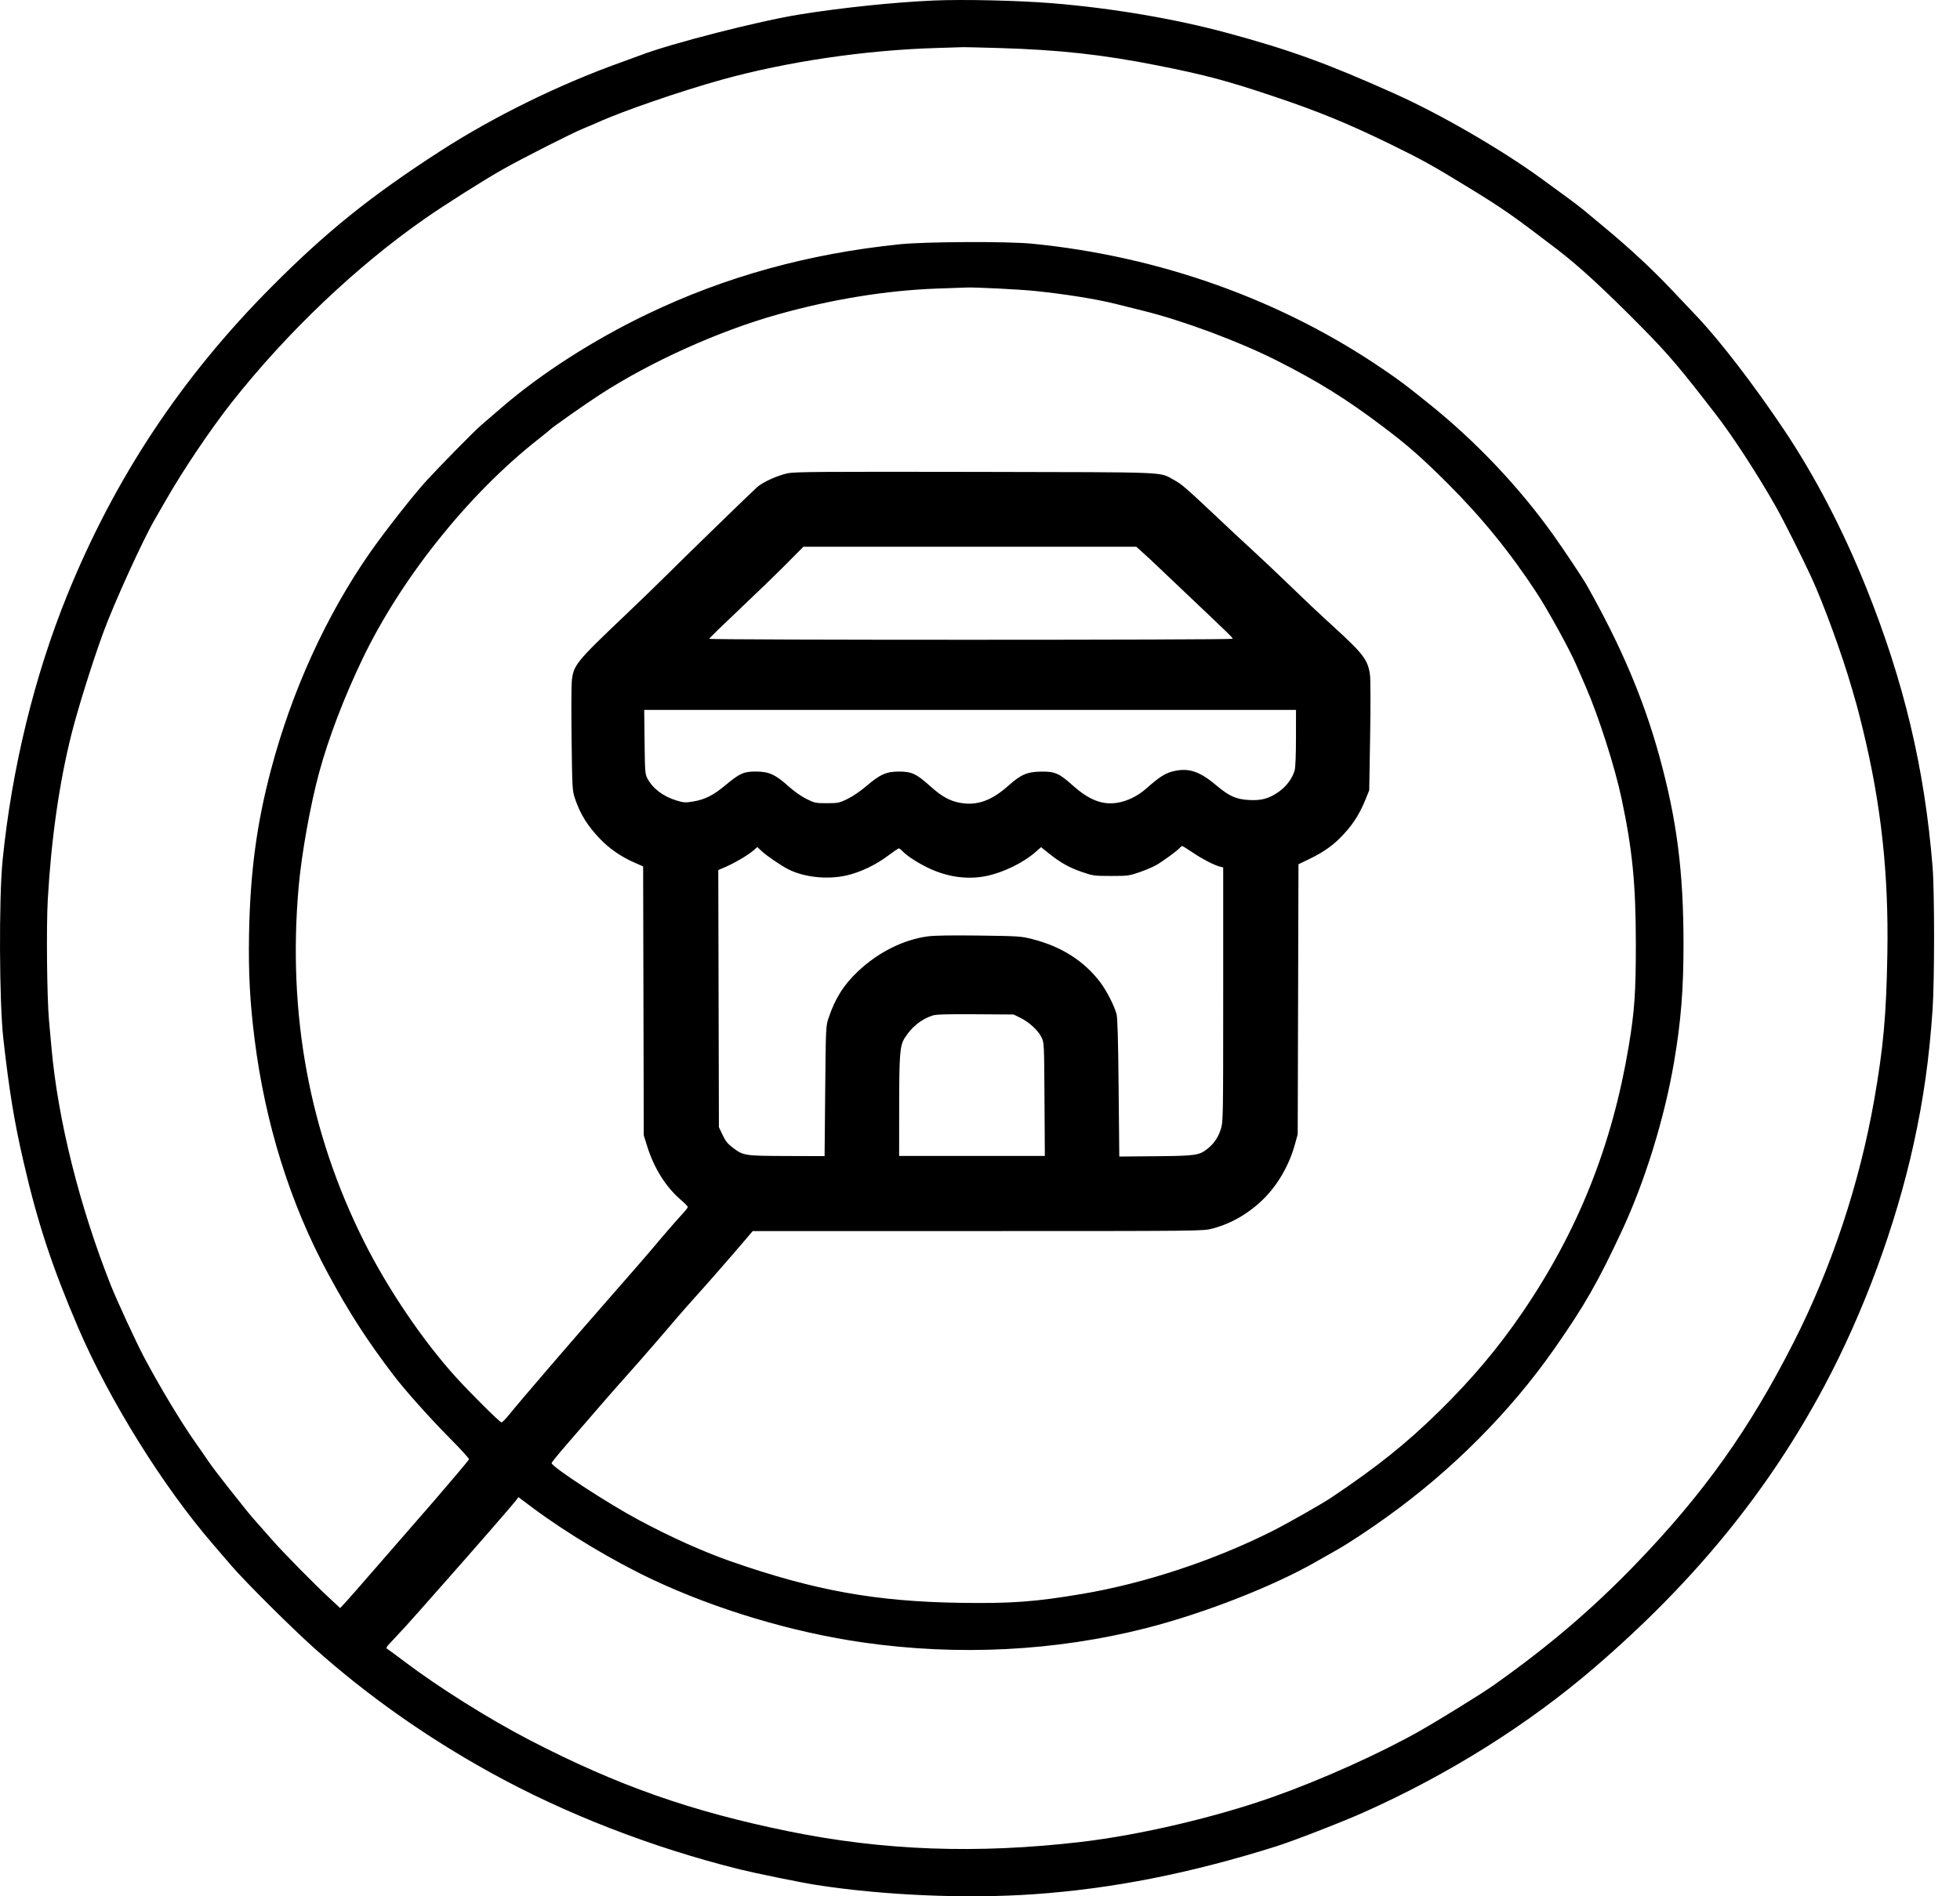 <svg width="62" height="60" viewBox="0 0 62 60" fill="none" xmlns="http://www.w3.org/2000/svg">
<path fill-rule="evenodd" clip-rule="evenodd" d="M29.519 0.017C28.264 0.073 26.643 0.242 25.304 0.456C24.007 0.664 21.214 1.379 20.253 1.75C20.171 1.782 19.895 1.882 19.64 1.974C17.669 2.68 15.602 3.697 13.902 4.797C11.719 6.208 10.313 7.341 8.58 9.085C5.737 11.944 3.633 15.12 2.129 18.822C1.086 21.392 0.37 24.329 0.081 27.234C-0.037 28.426 -0.023 31.721 0.105 32.861C0.291 34.513 0.449 35.479 0.739 36.737C1.189 38.692 1.638 40.057 2.468 41.998C3.448 44.287 5.149 47.023 6.732 48.856C6.876 49.022 7.144 49.334 7.328 49.549C7.743 50.034 9.233 51.517 9.928 52.138C11.594 53.627 13.463 54.949 15.499 56.076C17.862 57.386 20.626 58.46 23.41 59.151C23.882 59.268 25.35 59.568 25.787 59.636C27.914 59.971 30.562 60.085 32.704 59.935C35.194 59.761 37.651 59.276 40.364 58.422C40.914 58.249 42.434 57.659 43.131 57.348C45.813 56.152 48.331 54.573 50.429 52.77C53.582 50.063 55.935 47.181 57.709 43.855C58.957 41.514 59.969 38.769 60.536 36.185C60.847 34.764 61.026 33.495 61.132 31.95C61.196 31.022 61.196 28.208 61.132 27.42C60.879 24.305 60.226 21.561 59.028 18.581C58.295 16.759 57.412 15.062 56.436 13.604C55.484 12.182 54.41 10.784 53.666 10C53.53 9.857 53.168 9.475 52.862 9.151C52.257 8.512 51.559 7.863 50.767 7.205C50.489 6.974 50.187 6.722 50.095 6.645C49.949 6.522 49.407 6.12 48.716 5.621C47.432 4.694 45.536 3.599 44.097 2.955C41.97 2.002 40.795 1.576 38.804 1.038C37.166 0.595 35.183 0.258 33.307 0.104C32.23 0.015 30.462 -0.025 29.519 0.017ZM29.612 1.519C27.358 1.586 24.889 1.951 22.834 2.521C21.541 2.879 19.648 3.532 18.897 3.878C18.825 3.911 18.63 3.994 18.462 4.062C18.103 4.207 16.545 4.998 15.907 5.357C15.329 5.683 14.07 6.479 13.456 6.907C11.281 8.421 9.082 10.512 7.331 12.731C6.675 13.562 5.787 14.88 5.255 15.813C5.133 16.028 4.978 16.295 4.912 16.408C4.538 17.041 3.606 19.087 3.262 20.029C2.922 20.959 2.461 22.432 2.262 23.223C1.877 24.754 1.622 26.529 1.512 28.452C1.462 29.319 1.485 31.564 1.55 32.285C1.572 32.531 1.608 32.923 1.629 33.158C1.833 35.437 2.513 38.161 3.503 40.661C3.699 41.154 4.3 42.456 4.558 42.945C5.039 43.854 5.742 45.024 6.177 45.637C6.301 45.811 6.484 46.076 6.586 46.227C6.688 46.378 6.959 46.737 7.189 47.026C7.419 47.314 7.687 47.65 7.783 47.773C7.88 47.895 8.051 48.097 8.163 48.22C8.276 48.344 8.475 48.57 8.607 48.722C8.915 49.078 9.935 50.115 10.4 50.546L10.761 50.881L10.961 50.664C11.07 50.545 11.384 50.188 11.657 49.871C11.93 49.555 12.446 48.962 12.804 48.553C13.163 48.144 13.584 47.66 13.741 47.476C13.897 47.292 14.204 46.933 14.423 46.677C14.641 46.422 14.827 46.195 14.836 46.173C14.845 46.151 14.563 45.841 14.209 45.486C13.61 44.883 12.812 43.989 12.457 43.524C11.611 42.412 11.04 41.528 10.378 40.301C9.179 38.08 8.392 35.566 8.053 32.88C7.905 31.703 7.856 30.772 7.878 29.555C7.914 27.604 8.118 26.071 8.572 24.356C9.232 21.86 10.321 19.471 11.704 17.485C12.164 16.824 13.081 15.657 13.497 15.203C13.933 14.727 15.03 13.613 15.22 13.453C15.291 13.392 15.584 13.141 15.87 12.894C17.109 11.823 18.777 10.752 20.475 9.938C22.946 8.752 25.567 8.027 28.461 7.729C29.265 7.646 31.862 7.634 32.639 7.71C36.69 8.107 40.558 9.493 43.781 11.703C44.334 12.083 44.408 12.138 45.181 12.758C46.678 13.956 48.059 15.414 49.145 16.94C49.5 17.44 50.063 18.286 50.194 18.518C51.277 20.437 51.989 22.113 52.485 23.91C53.041 25.925 53.252 27.553 53.254 29.858C53.255 31.299 53.174 32.322 52.954 33.607C52.651 35.383 52.037 37.372 51.309 38.934C50.541 40.581 50.12 41.315 49.162 42.685C47.772 44.671 45.946 46.506 43.888 47.985C43.313 48.399 42.648 48.838 42.312 49.027C42.15 49.118 41.85 49.289 41.645 49.406C40.279 50.192 38.075 51.053 36.242 51.519C33.38 52.245 30.316 52.4 27.309 51.97C25.074 51.651 22.644 50.924 20.626 49.971C19.391 49.388 17.912 48.502 16.848 47.707L16.398 47.37L16.32 47.479C16.248 47.578 14.953 49.066 13.996 50.147C13.781 50.391 13.456 50.758 13.274 50.964C12.94 51.344 12.67 51.639 12.363 51.963C12.215 52.118 12.201 52.146 12.256 52.177C12.29 52.196 12.524 52.368 12.777 52.56C13.873 53.391 15.467 54.391 16.761 55.061C19.532 56.496 21.852 57.313 24.951 57.945C27.943 58.556 30.901 58.664 34.18 58.282C36.06 58.062 38.451 57.502 40.29 56.849C41.828 56.303 43.687 55.465 44.925 54.761C45.562 54.398 46.868 53.59 47.235 53.331C48.975 52.102 50.374 50.909 51.753 49.477C53.904 47.244 55.342 45.222 56.743 42.462C57.939 40.105 58.824 37.438 59.286 34.8C59.577 33.142 59.669 32.12 59.702 30.187C59.746 27.656 59.509 25.473 58.931 23.093C58.849 22.756 58.76 22.405 58.733 22.313C58.706 22.221 58.638 21.987 58.583 21.793C58.286 20.753 57.681 19.093 57.298 18.265C56.983 17.585 56.417 16.459 56.178 16.036C55.612 15.036 54.828 13.828 54.301 13.144C53.138 11.635 52.788 11.222 51.932 10.354C50.767 9.174 49.954 8.424 49.263 7.895C47.869 6.828 47.543 6.601 46.474 5.946C45.329 5.244 44.996 5.059 44.004 4.573C42.657 3.914 41.694 3.519 40.265 3.041C38.807 2.552 38.116 2.369 36.621 2.072C34.881 1.727 33.517 1.577 31.618 1.52C31.025 1.503 30.507 1.49 30.466 1.492C30.425 1.494 30.041 1.506 29.612 1.519ZM29.631 9.131C28.028 9.19 26.31 9.47 24.598 9.951C22.726 10.477 20.575 11.448 18.971 12.49C18.523 12.781 17.449 13.535 17.411 13.585C17.401 13.599 17.22 13.746 17.009 13.912C14.812 15.642 12.686 18.304 11.464 20.854C10.881 22.07 10.397 23.339 10.099 24.43C9.818 25.46 9.538 27.022 9.446 28.07C9.094 32.085 9.786 35.835 11.517 39.286C12.271 40.791 13.39 42.442 14.432 43.586C14.905 44.105 15.812 45.006 15.863 45.006C15.887 45.006 15.991 44.902 16.093 44.776C16.474 44.303 18.12 42.39 19.473 40.847C19.984 40.264 20.485 39.688 20.587 39.565C20.885 39.206 21.428 38.579 21.599 38.396C21.685 38.304 21.756 38.211 21.756 38.191C21.757 38.17 21.659 38.07 21.54 37.968C21.061 37.557 20.689 36.965 20.469 36.259L20.364 35.925L20.354 31.67L20.344 27.414L20.061 27.29C19.655 27.111 19.288 26.86 18.997 26.56C18.594 26.145 18.35 25.756 18.188 25.266C18.104 25.015 18.101 24.952 18.081 23.409C18.07 22.53 18.073 21.697 18.087 21.555C18.14 21.044 18.214 20.952 19.77 19.472C20.24 19.025 20.783 18.499 20.978 18.304C21.502 17.779 23.797 15.547 23.954 15.41C24.137 15.25 24.603 15.04 24.92 14.974C25.141 14.928 26.003 14.922 30.868 14.931C37.182 14.944 36.638 14.922 37.143 15.19C37.355 15.303 37.529 15.451 38.285 16.163C39.02 16.855 39.19 17.015 39.64 17.429C39.906 17.673 40.323 18.067 40.569 18.304C41.261 18.973 41.682 19.37 42.163 19.81C43.131 20.693 43.269 20.875 43.336 21.352C43.355 21.488 43.357 22.316 43.341 23.297L43.312 25.006L43.192 25.303C42.986 25.808 42.747 26.165 42.357 26.546C42.099 26.798 41.814 26.989 41.397 27.19L41.074 27.346L41.062 31.617L41.05 35.888L40.963 36.204C40.784 36.856 40.432 37.472 39.98 37.924C39.515 38.389 38.942 38.722 38.342 38.876C38.051 38.951 37.973 38.952 30.929 38.952H23.81L23.61 39.188C23.135 39.746 22.452 40.529 22.037 40.99C21.791 41.264 21.523 41.567 21.441 41.664C21.162 41.997 20.148 43.167 19.977 43.354C19.884 43.456 19.698 43.664 19.566 43.816C19.433 43.968 19.249 44.178 19.157 44.282C19.065 44.386 18.862 44.62 18.706 44.803C18.549 44.986 18.203 45.387 17.936 45.693C17.669 45.999 17.45 46.27 17.449 46.294C17.447 46.408 19.221 47.567 20.2 48.091C21.235 48.645 22.257 49.103 23.149 49.414C25.776 50.327 27.704 50.674 30.37 50.715C31.983 50.74 32.749 50.684 34.236 50.432C36.213 50.098 38.401 49.374 40.253 48.442C40.714 48.21 41.819 47.582 42.11 47.387C43.572 46.406 44.485 45.675 45.54 44.639C46.561 43.636 47.393 42.648 48.154 41.533C49.914 38.957 50.995 36.25 51.521 33.102C51.705 31.998 51.747 31.399 51.746 29.853C51.744 27.975 51.639 26.897 51.298 25.284C51.084 24.271 50.573 22.673 50.155 21.713C50.046 21.461 49.908 21.146 49.85 21.013C49.64 20.53 48.97 19.313 48.618 18.773C47.778 17.486 46.859 16.357 45.772 15.275C44.962 14.47 44.547 14.105 43.774 13.52C42.598 12.63 41.706 12.073 40.382 11.405C39.193 10.804 37.424 10.145 36.167 9.834C35.83 9.751 35.429 9.651 35.276 9.612C34.685 9.463 33.649 9.298 32.713 9.204C32.247 9.157 30.893 9.089 30.6 9.097C30.486 9.1 30.049 9.116 29.631 9.131ZM24.858 17.86C24.551 18.168 23.883 18.815 23.372 19.297C22.862 19.779 22.439 20.191 22.434 20.212C22.423 20.254 38.945 20.253 38.987 20.212C39.009 20.189 38.977 20.158 37.47 18.729C36.91 18.198 36.434 17.746 36.412 17.724C36.39 17.703 36.275 17.598 36.158 17.492L35.944 17.299H30.679H25.414L24.858 17.86ZM20.39 23.474C20.401 24.426 20.406 24.495 20.481 24.634C20.652 24.953 20.978 25.2 21.398 25.328C21.628 25.398 21.679 25.401 21.918 25.362C22.294 25.3 22.561 25.166 22.935 24.855C23.4 24.467 23.523 24.412 23.911 24.412C24.319 24.412 24.531 24.508 24.934 24.872C25.113 25.033 25.339 25.193 25.506 25.277C25.77 25.408 25.8 25.414 26.156 25.414C26.509 25.414 26.544 25.407 26.808 25.28C26.969 25.202 27.22 25.031 27.402 24.875C27.84 24.5 28.04 24.411 28.442 24.413C28.842 24.414 28.988 24.483 29.434 24.883C29.792 25.203 30.039 25.34 30.365 25.401C30.898 25.501 31.363 25.337 31.899 24.859C32.3 24.501 32.497 24.418 32.955 24.414C33.371 24.411 33.505 24.47 33.92 24.84C34.45 25.314 34.867 25.477 35.346 25.4C35.663 25.348 35.99 25.187 36.257 24.952C36.667 24.589 36.848 24.472 37.097 24.408C37.584 24.284 37.938 24.396 38.469 24.845C38.881 25.192 39.101 25.291 39.51 25.313C39.902 25.334 40.128 25.273 40.439 25.061C40.684 24.895 40.883 24.628 40.954 24.373C40.979 24.285 40.995 23.871 40.995 23.344L40.996 22.462H30.687H20.378L20.39 23.474ZM37.314 26.832C37.246 26.915 36.786 27.251 36.57 27.375C36.475 27.43 36.241 27.529 36.05 27.596C35.718 27.711 35.679 27.716 35.146 27.716C34.61 27.716 34.575 27.711 34.224 27.59C33.821 27.451 33.544 27.295 33.176 27.001L32.932 26.805L32.748 26.966C32.366 27.3 31.736 27.607 31.209 27.716C30.646 27.832 30.056 27.764 29.479 27.515C29.138 27.369 28.704 27.098 28.556 26.94C28.507 26.887 28.451 26.844 28.432 26.844C28.413 26.844 28.264 26.945 28.101 27.068C27.702 27.369 27.204 27.605 26.769 27.702C26.164 27.837 25.433 27.758 24.932 27.503C24.703 27.387 24.242 27.072 24.092 26.929L23.957 26.801L23.832 26.91C23.664 27.056 23.258 27.296 22.963 27.425L22.721 27.53L22.731 31.598L22.741 35.665L22.858 35.912C22.948 36.103 23.02 36.192 23.176 36.31C23.517 36.568 23.544 36.572 24.887 36.577L26.084 36.581L26.103 34.526C26.122 32.498 26.124 32.468 26.209 32.213C26.419 31.586 26.69 31.158 27.148 30.727C27.786 30.127 28.581 29.73 29.355 29.627C29.566 29.599 30.114 29.591 30.98 29.602C32.237 29.619 32.3 29.623 32.666 29.717C33.576 29.95 34.291 30.405 34.802 31.078C35.001 31.34 35.245 31.815 35.318 32.081C35.351 32.201 35.37 32.868 35.385 34.421L35.406 36.594L36.557 36.584C37.819 36.573 37.934 36.557 38.194 36.35C38.401 36.186 38.536 35.988 38.618 35.726C38.691 35.496 38.693 35.392 38.693 31.468V27.447L38.593 27.422C38.407 27.375 38.028 27.179 37.727 26.974C37.562 26.862 37.413 26.77 37.396 26.77C37.379 26.77 37.342 26.798 37.314 26.832ZM29.501 32.132C29.139 32.249 28.831 32.499 28.613 32.851C28.465 33.091 28.444 33.369 28.443 35.043L28.442 36.575H30.747H33.051L33.04 34.783C33.029 32.992 33.029 32.991 32.942 32.815C32.836 32.599 32.554 32.341 32.275 32.203L32.063 32.1L30.856 32.092C29.952 32.086 29.612 32.096 29.501 32.132Z" fill="black"/>
</svg>
